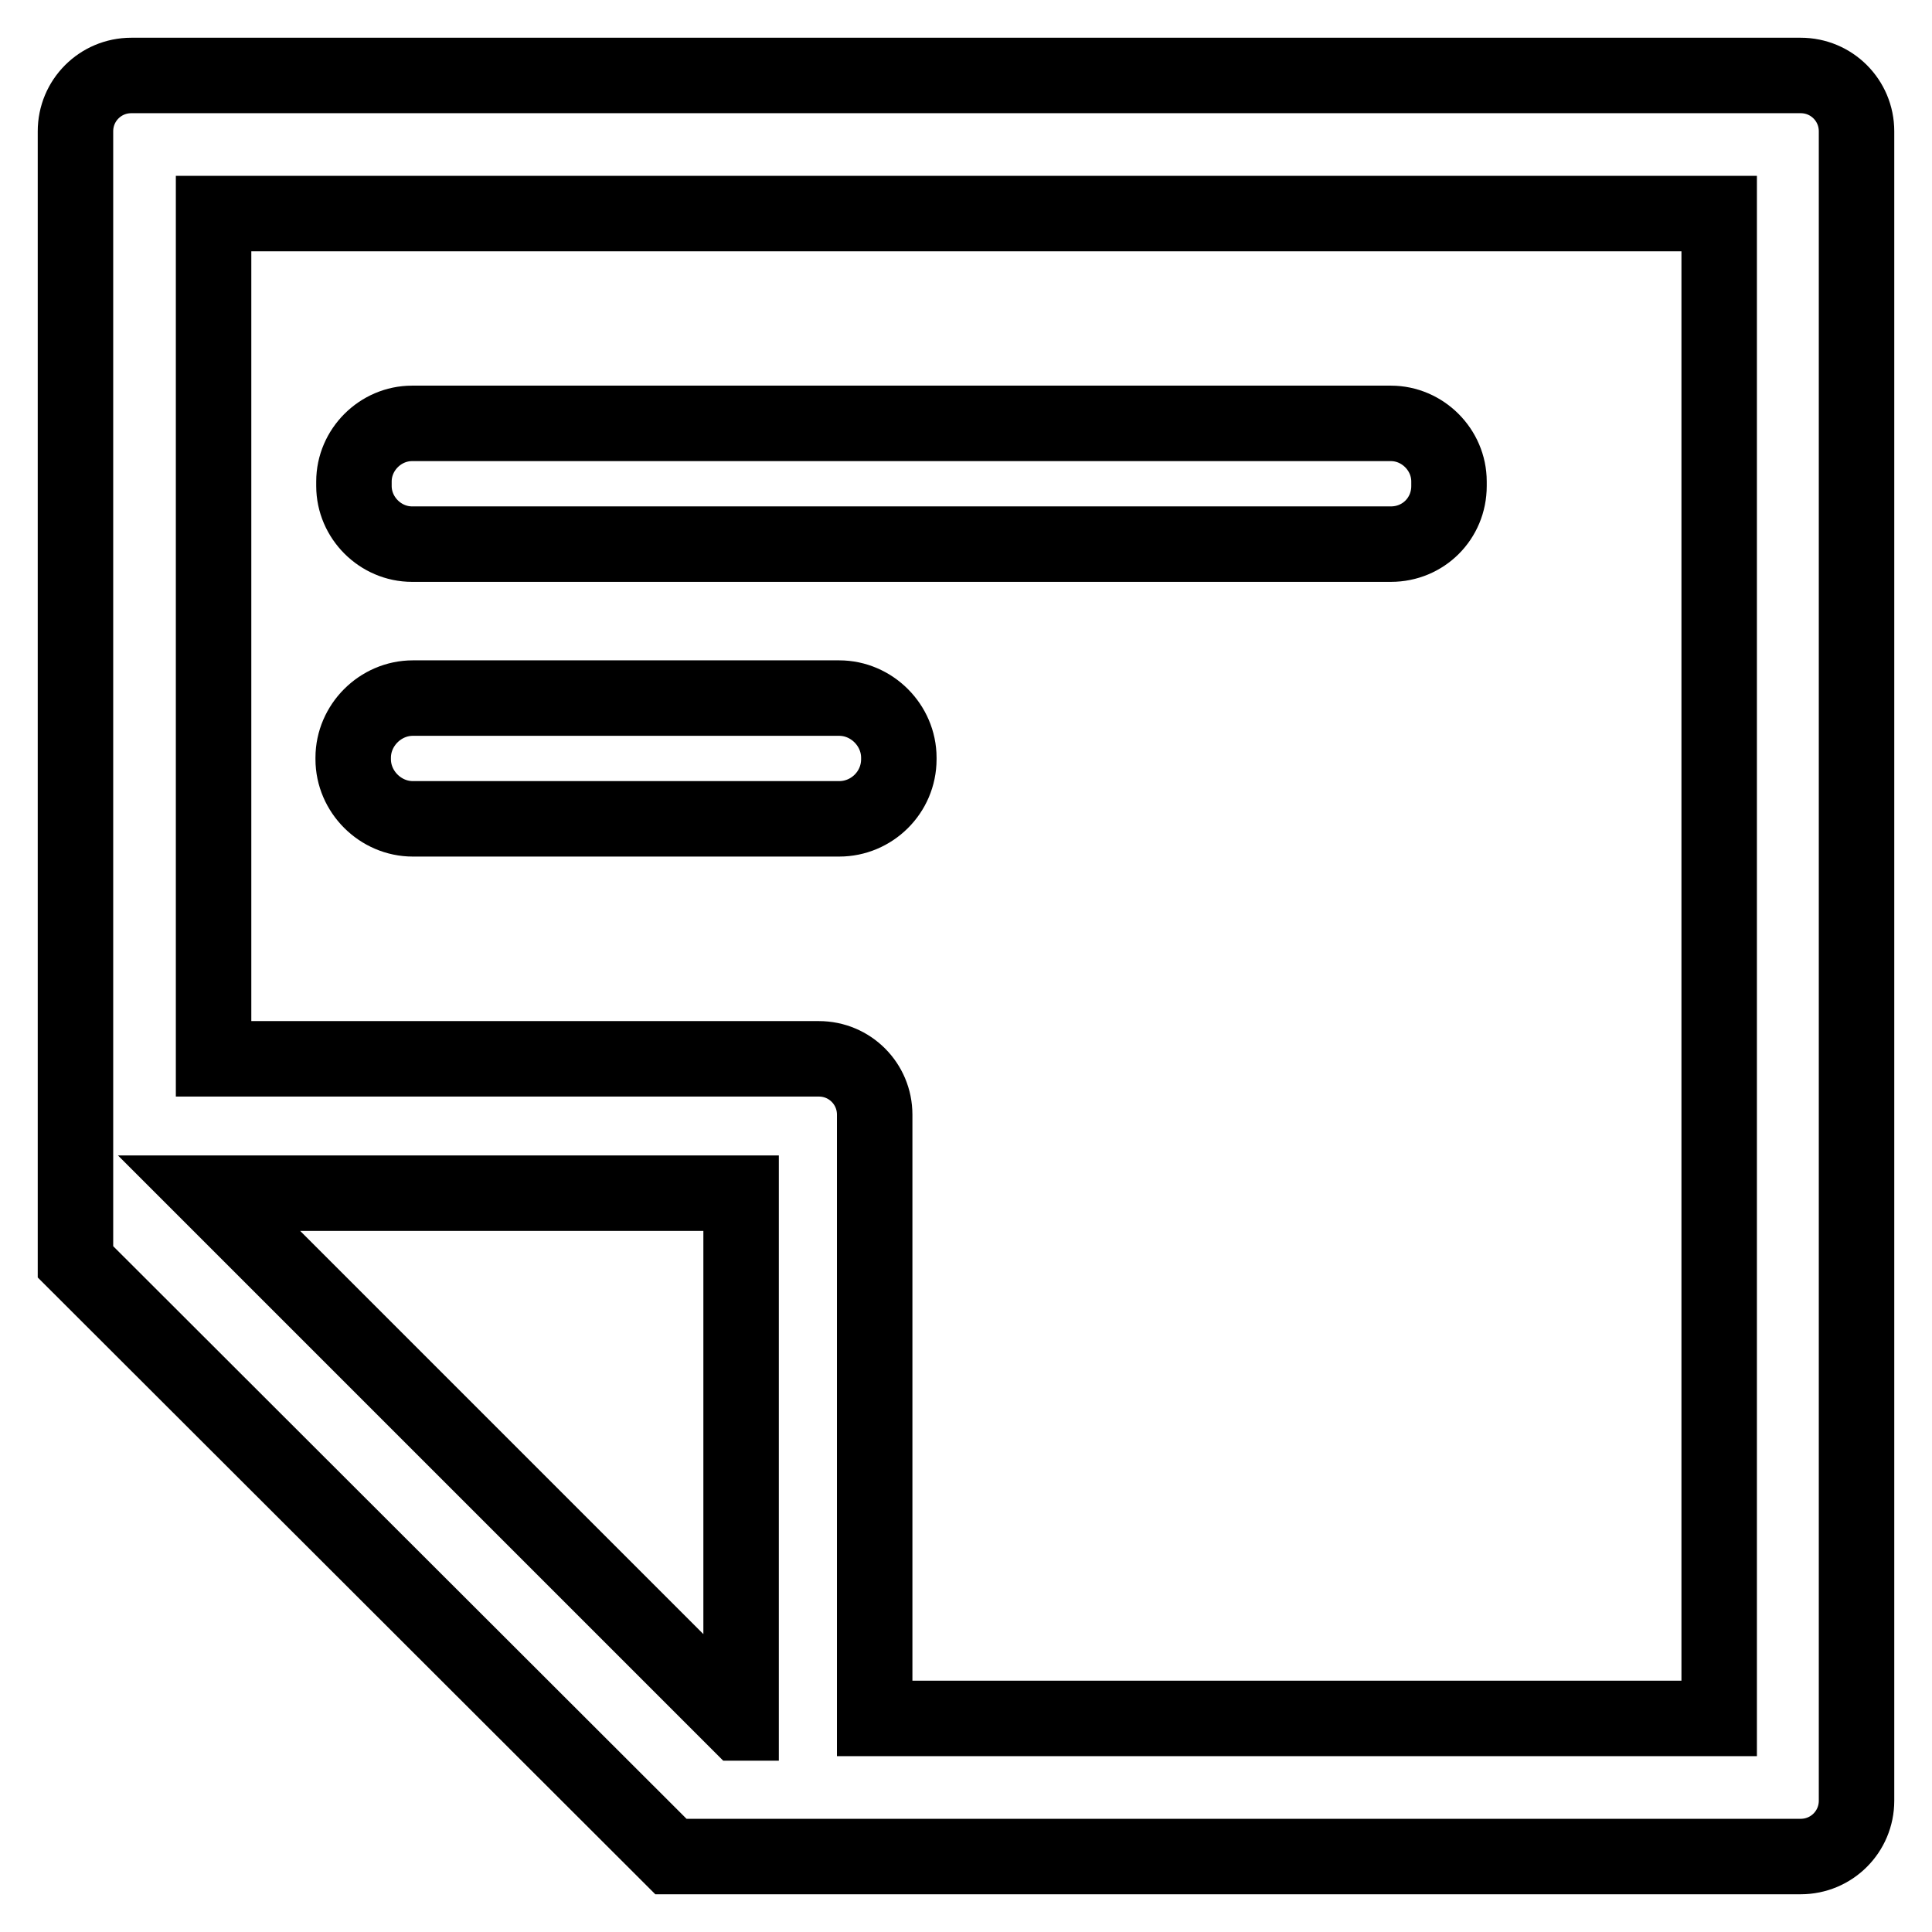 <?xml version="1.0" encoding="utf-8"?>
<!-- Svg Vector Icons : http://www.onlinewebfonts.com/icon -->
<!DOCTYPE svg PUBLIC "-//W3C//DTD SVG 1.1//EN" "http://www.w3.org/Graphics/SVG/1.1/DTD/svg11.dtd">
<svg version="1.1" xmlns="http://www.w3.org/2000/svg" xmlns:xlink="http://www.w3.org/1999/xlink" x="0px" y="0px" viewBox="0 0 256 256" enable-background="new 0 0 256 256" xml:space="preserve">
<g> <path stroke-width="10" fill-opacity="0" stroke="#000000"  d="M17.4,10c-4.1,0-7.4,3.3-7.4,7.4v149.8L88.9,246h149.7c4.1,0,7.4-3.3,7.4-7.4V17.4c0-4.1-3.3-7.4-7.4-7.4 H17.4z M97.9,228.3l-70.2-70.2v0h70.5v70.2H97.9z M227.7,227.7H115.9v-80c0-4.1-3.3-7.4-7.4-7.4H28.3V28.3h199.5V227.7z  M184.3,72.1H54.6c-4.2,0-7.7-3.5-7.7-7.7v-0.6c0-4.2,3.5-7.7,7.7-7.7h129.7c4.2,0,7.7,3.5,7.7,7.7v0.6 C192,68.7,188.6,72.1,184.3,72.1z M111.2,108.5H54.7c-4.3,0-7.9-3.6-7.9-7.9v-0.2c0-4.3,3.6-7.9,7.9-7.9h56.5 c4.3,0,7.9,3.6,7.9,7.9v0.2C119.1,105,115.5,108.5,111.2,108.5z"/></g>
</svg>
